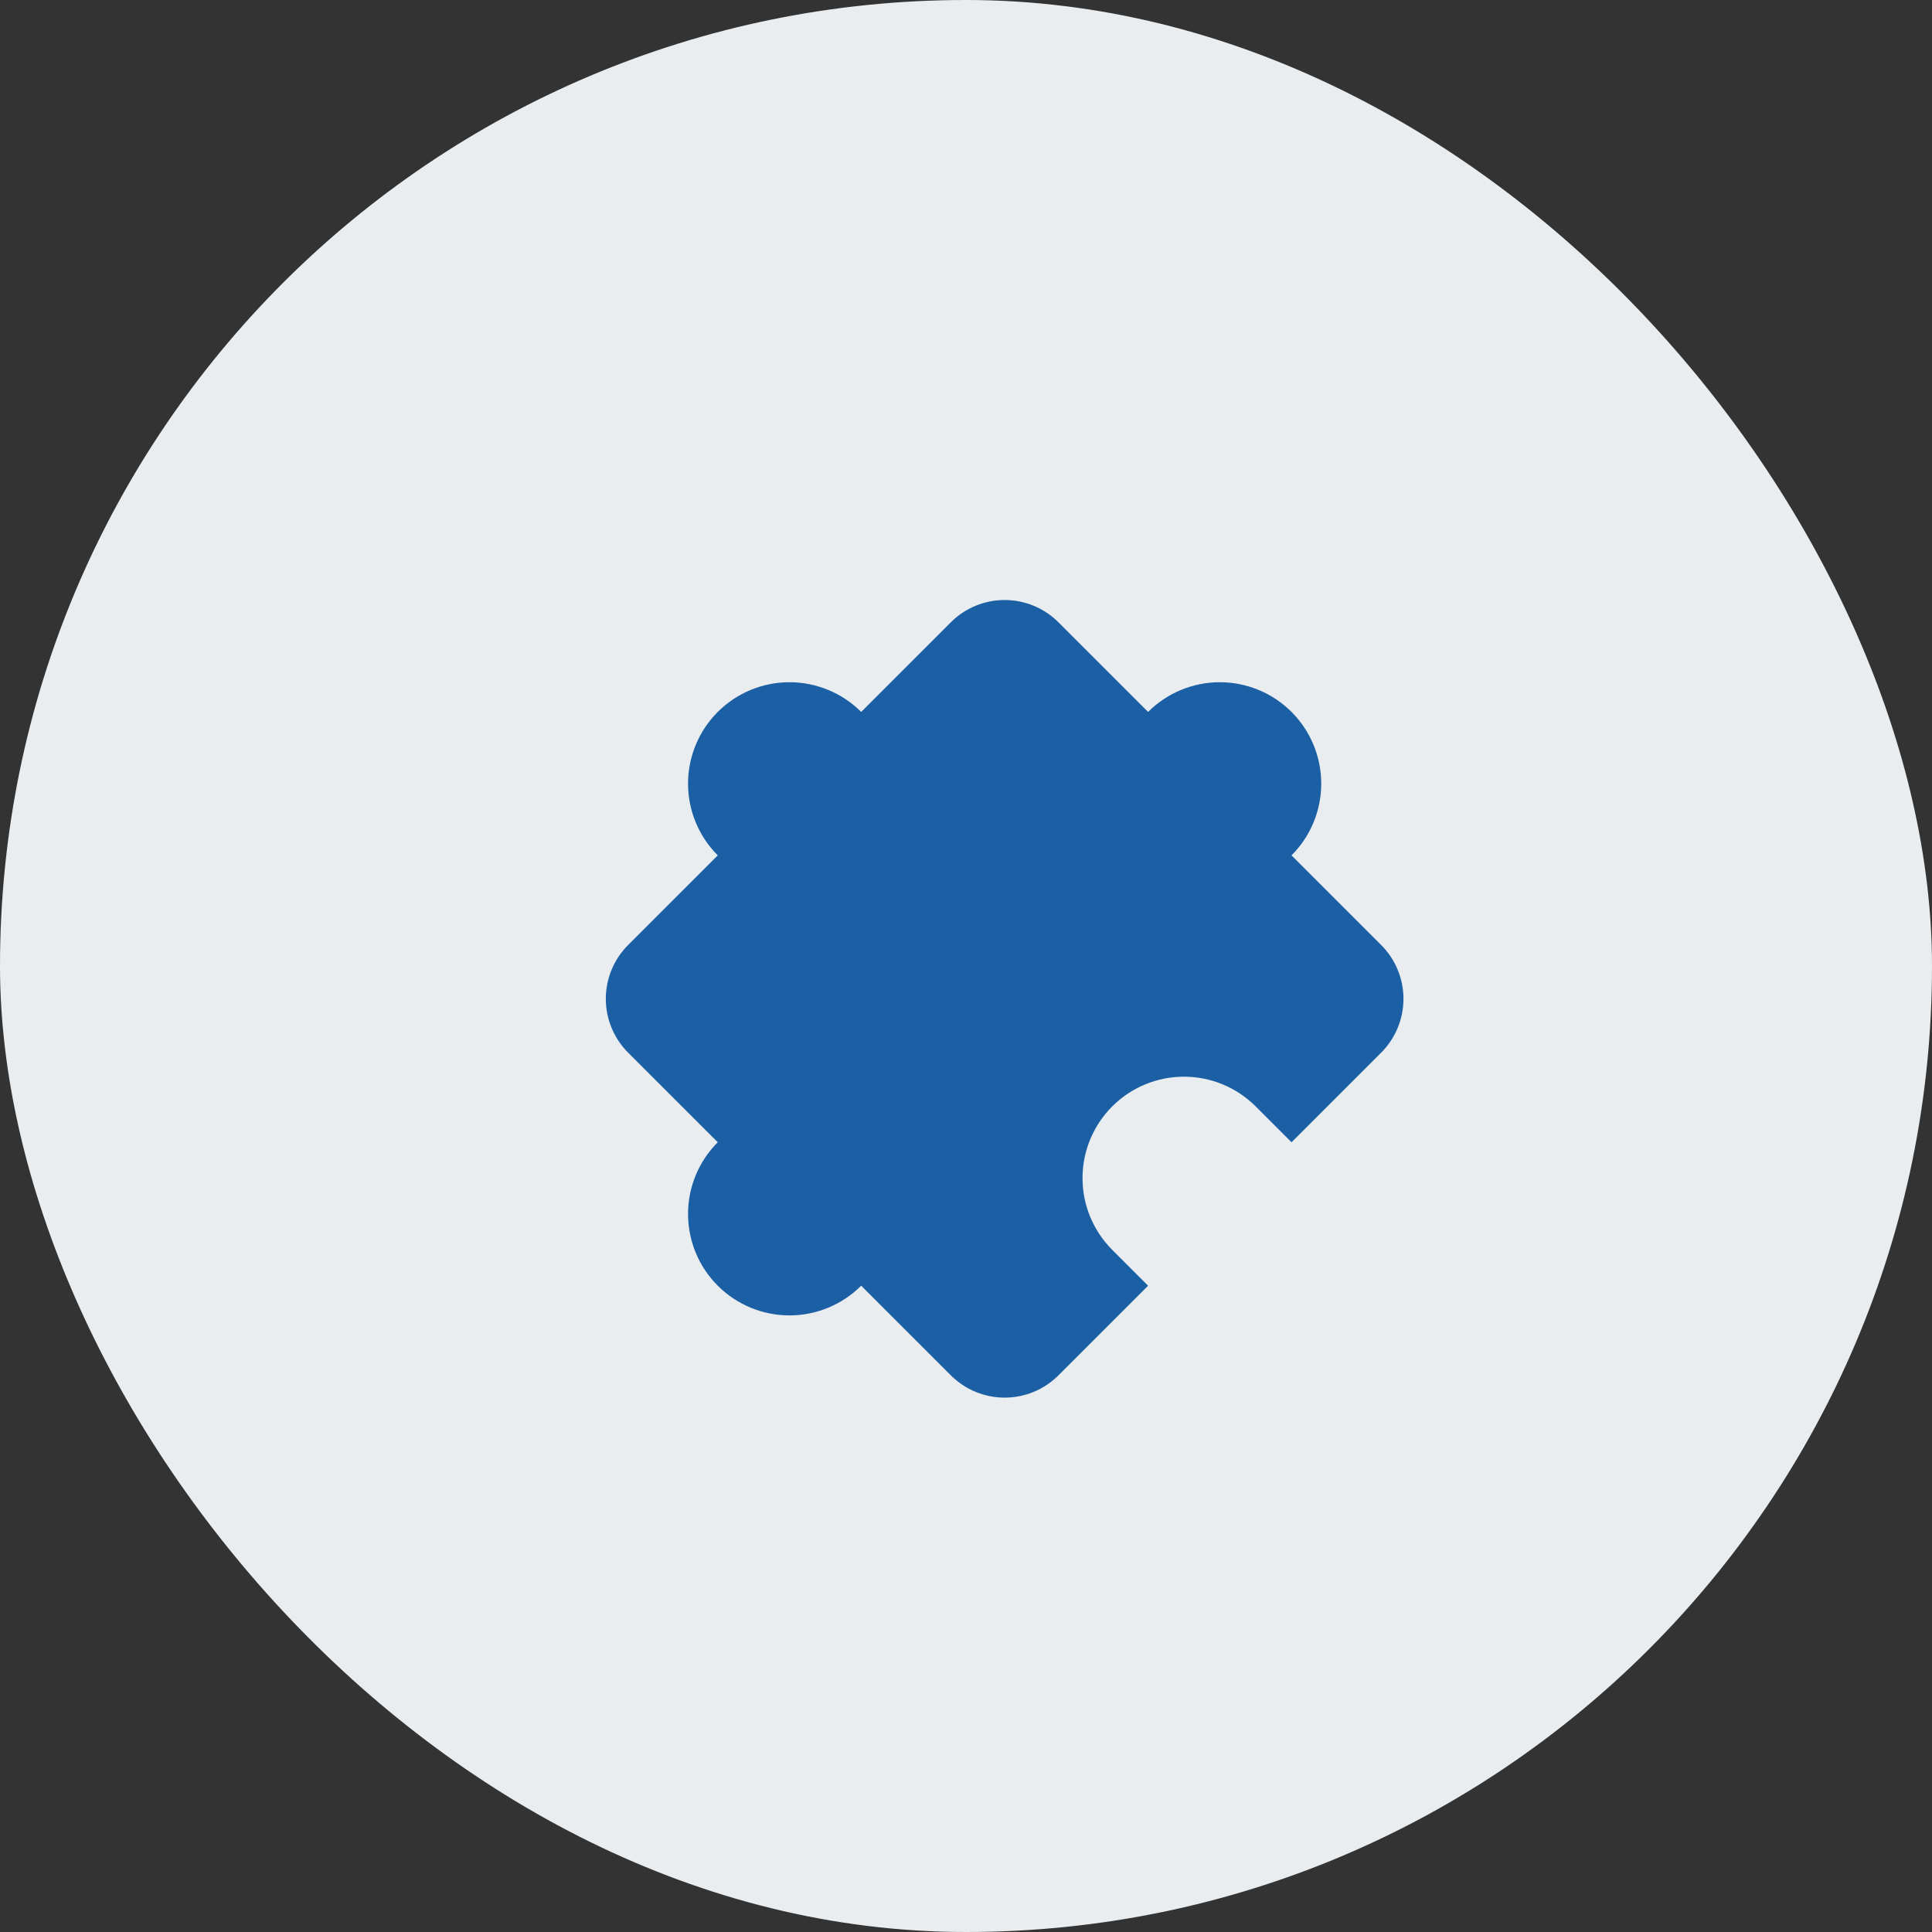<?xml version="1.0" encoding="UTF-8"?> <svg xmlns="http://www.w3.org/2000/svg" width="100" height="100" viewBox="0 0 100 100" fill="none"><rect x="0" y="0" width="100" height="100" fill="#333333" stroke="none"/><rect width="100" height="100" rx="50" fill="#EAEDF0"></rect><path d="M66.849 36.849C65.865 35.865 64.529 35.312 63.137 35.312C61.745 35.312 60.409 35.865 59.425 36.849L54.784 32.209C54.046 31.47 53.044 31.056 52 31.056C50.956 31.056 49.954 31.47 49.216 32.209L44.575 36.849C43.591 35.865 42.255 35.312 40.863 35.312C39.471 35.312 38.135 35.865 37.151 36.849C36.166 37.834 35.613 39.169 35.613 40.562C35.613 41.954 36.166 43.289 37.151 44.274L32.51 48.914C31.772 49.653 31.357 50.654 31.357 51.699C31.357 52.743 31.772 53.744 32.51 54.483L37.151 59.123C36.166 60.108 35.613 61.443 35.613 62.835C35.613 64.228 36.166 65.563 37.151 66.548C38.135 67.532 39.471 68.085 40.863 68.085C42.255 68.085 43.591 67.532 44.575 66.548L49.216 71.188C49.954 71.927 50.956 72.341 52 72.341C53.044 72.341 54.046 71.927 54.784 71.188L59.425 66.548L57.569 64.692C56.584 63.707 56.031 62.372 56.031 60.979C56.031 59.587 56.584 58.252 57.569 57.267C58.553 56.282 59.888 55.729 61.281 55.729C62.673 55.729 64.008 56.282 64.993 57.267L66.849 59.123L71.49 54.483C72.228 53.744 72.643 52.743 72.643 51.699C72.643 50.654 72.228 49.653 71.49 48.914L66.849 44.274C67.834 43.289 68.387 41.954 68.387 40.562C68.387 39.169 67.834 37.834 66.849 36.849Z" fill="#1B5FA5"></path></svg> 